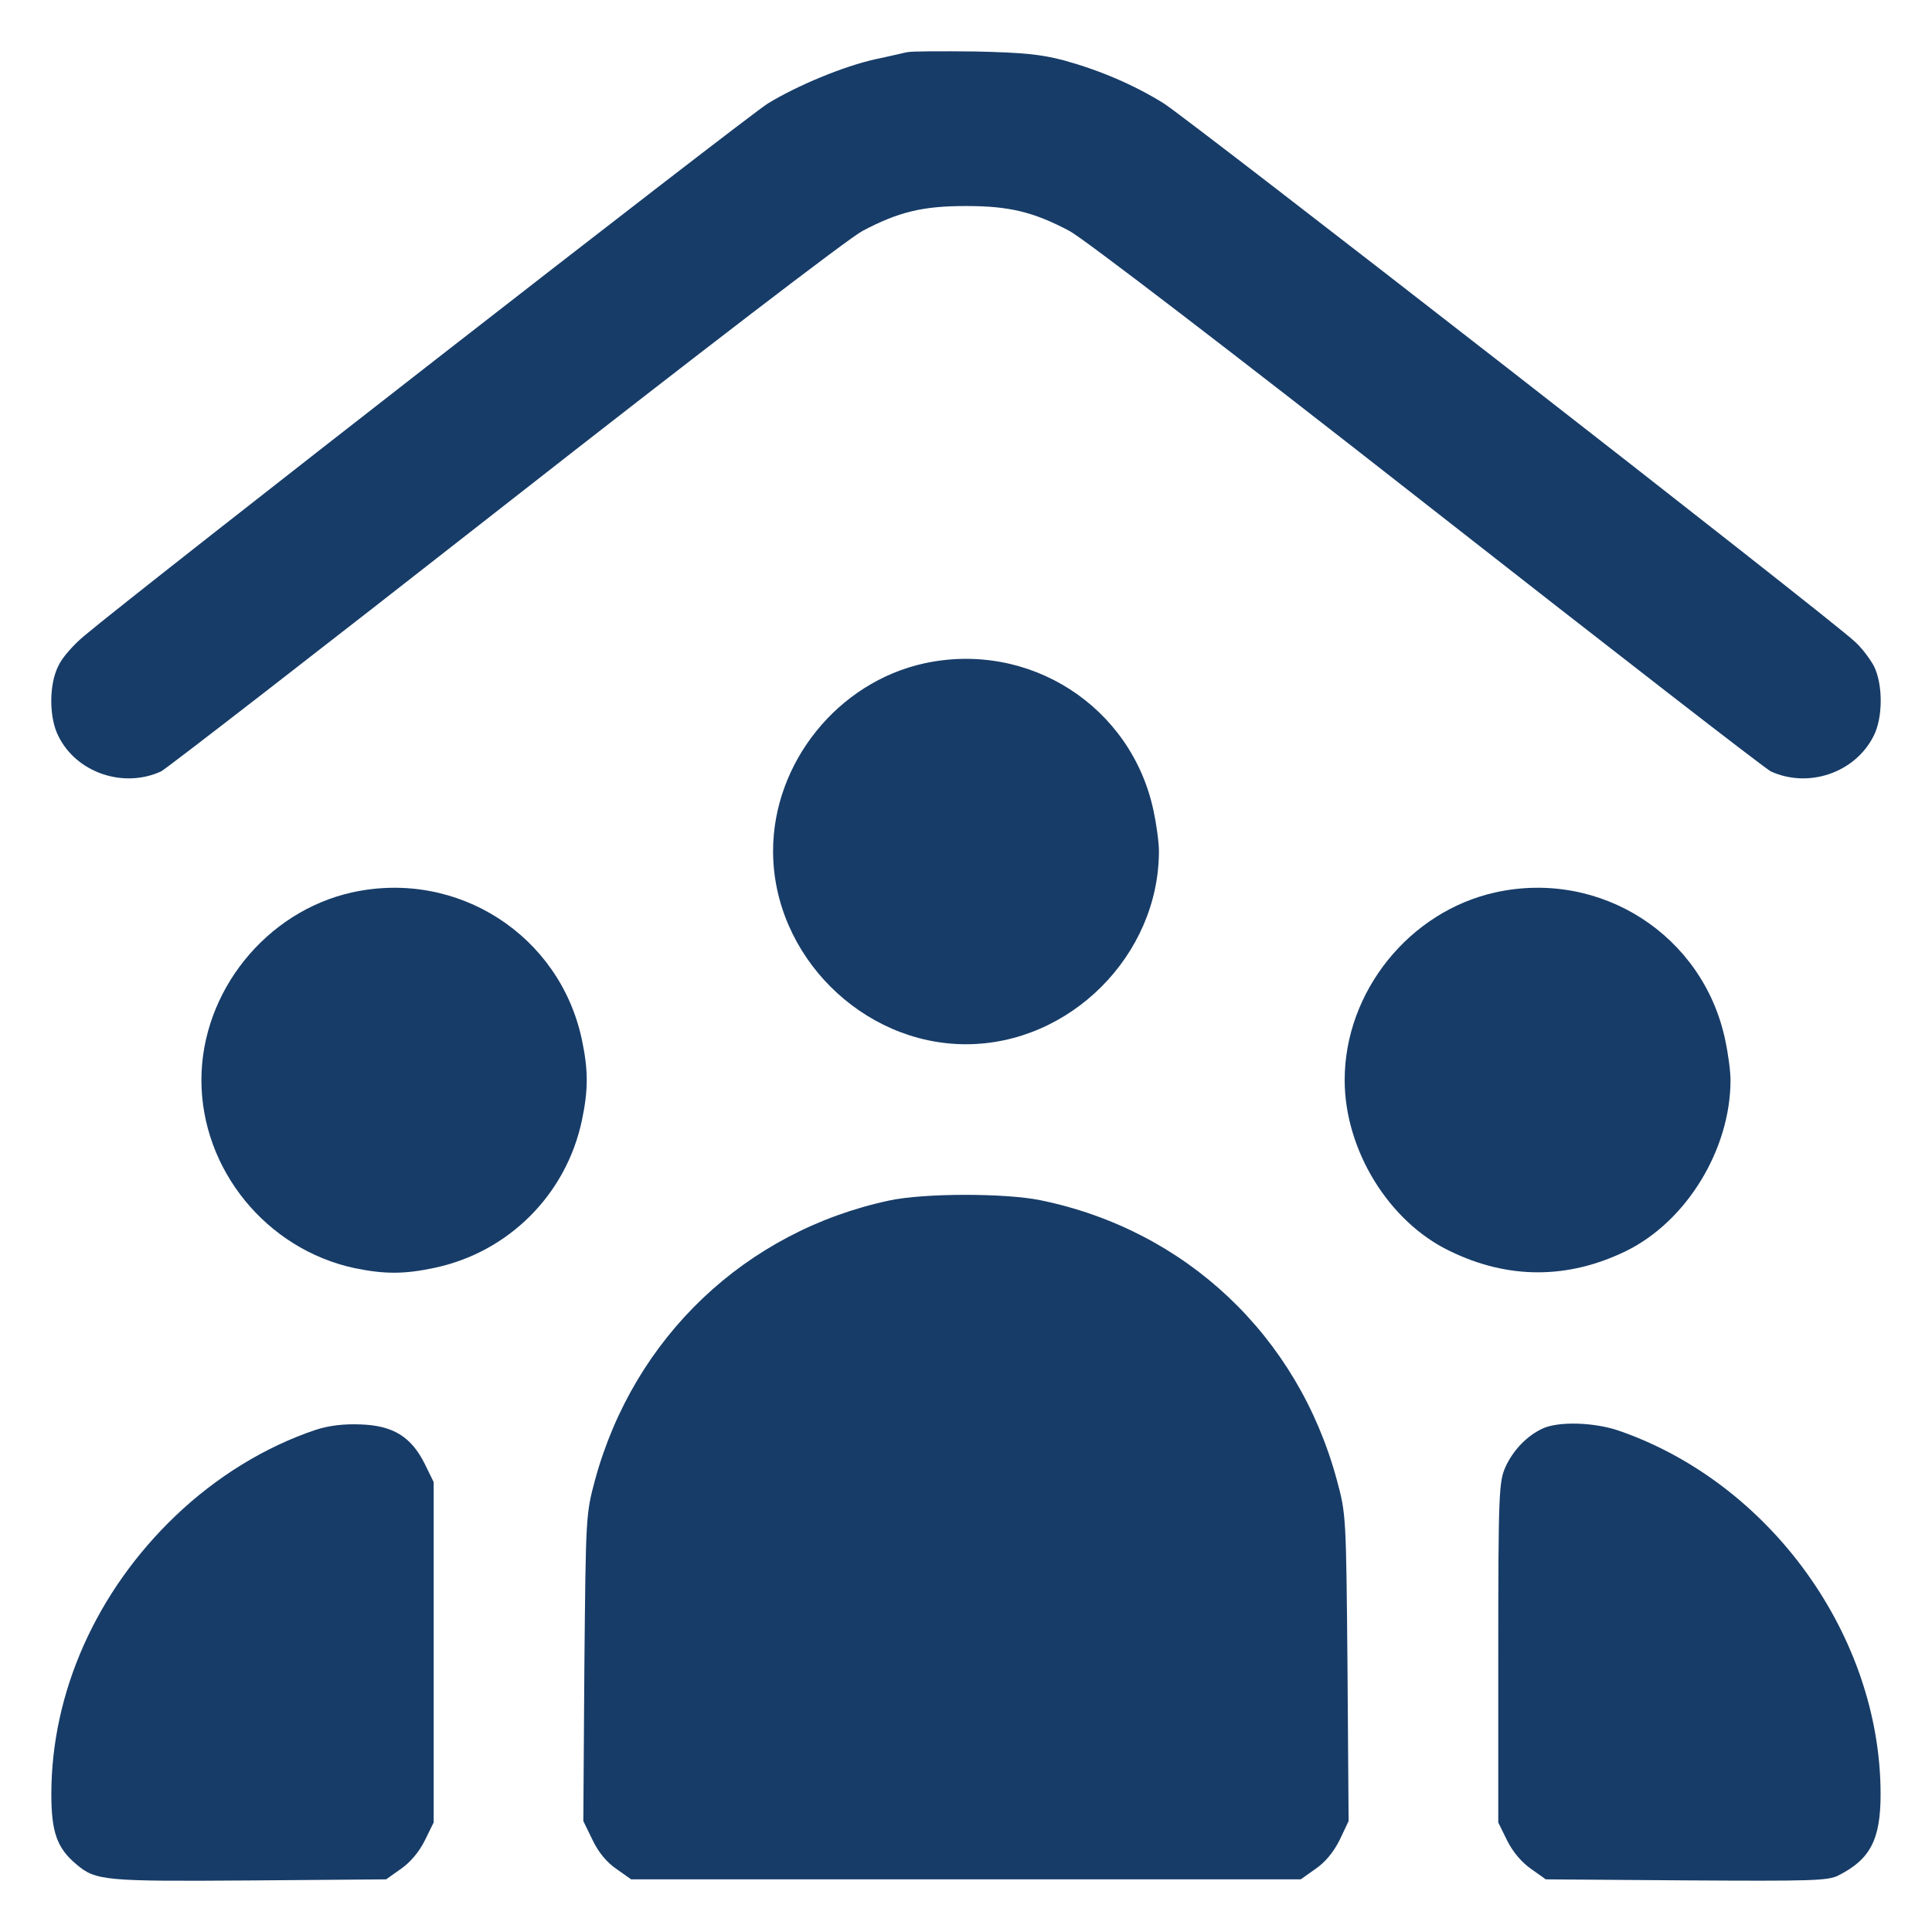 <?xml version="1.0" encoding="UTF-8"?> <svg xmlns="http://www.w3.org/2000/svg" width="28" height="28" viewBox="0 0 28 28" fill="none"><path d="M13.145 0.757C13.088 0.767 12.881 0.819 12.679 0.86C12.218 0.964 11.556 1.239 11.131 1.498C10.841 1.674 1.961 8.588 1.22 9.216C1.07 9.34 0.899 9.532 0.848 9.646C0.708 9.915 0.708 10.403 0.848 10.672C1.112 11.201 1.79 11.429 2.334 11.18C2.401 11.149 4.643 9.413 7.31 7.324C10.116 5.126 12.301 3.452 12.498 3.348C13.026 3.068 13.378 2.986 13.999 2.986C14.621 2.986 14.973 3.068 15.501 3.348C15.698 3.452 17.852 5.1 20.689 7.324C23.356 9.413 25.593 11.149 25.665 11.18C26.209 11.429 26.882 11.201 27.151 10.672C27.291 10.408 27.291 9.915 27.157 9.651C27.1 9.547 26.981 9.387 26.882 9.299C26.52 8.956 17.184 1.69 16.858 1.493C16.428 1.228 15.946 1.021 15.423 0.876C15.087 0.788 14.844 0.762 14.129 0.746C13.647 0.741 13.202 0.741 13.145 0.757Z" fill="#173C68"></path><path d="M13.394 9.614C12.141 9.889 11.204 11.055 11.204 12.335C11.204 13.844 12.493 15.134 14 15.134C15.507 15.134 16.796 13.844 16.796 12.335C16.796 12.206 16.759 11.941 16.718 11.75C16.397 10.236 14.916 9.283 13.394 9.614Z" fill="#173C68"></path><path d="M5.109 12.932C3.856 13.207 2.919 14.373 2.919 15.653C2.919 16.949 3.861 18.105 5.14 18.379C5.575 18.468 5.86 18.468 6.3 18.374C7.372 18.146 8.206 17.312 8.433 16.239C8.527 15.793 8.527 15.513 8.433 15.067C8.112 13.554 6.632 12.6 5.109 12.932Z" fill="#173C68"></path><path d="M21.678 12.932C20.425 13.207 19.488 14.373 19.488 15.653C19.488 16.664 20.125 17.705 21.01 18.13C21.859 18.545 22.729 18.54 23.568 18.13C24.443 17.7 25.08 16.658 25.08 15.653C25.08 15.523 25.044 15.259 25.002 15.067C24.681 13.554 23.2 12.6 21.678 12.932Z" fill="#173C68"></path><path d="M12.886 17.399C10.804 17.845 9.189 19.379 8.624 21.447C8.49 21.95 8.49 21.96 8.469 24.174L8.454 26.392L8.588 26.667C8.671 26.843 8.795 26.993 8.935 27.087L9.147 27.237H13.999H18.851L19.063 27.087C19.203 26.993 19.327 26.843 19.415 26.667L19.545 26.392L19.529 24.174C19.509 21.966 19.509 21.945 19.374 21.447C18.809 19.358 17.184 17.824 15.076 17.394C14.564 17.29 13.388 17.29 12.886 17.399Z" fill="#173C68"></path><path d="M4.576 20.722C3.851 20.965 3.142 21.396 2.541 21.971C1.397 23.065 0.744 24.526 0.744 26.003C0.744 26.553 0.827 26.786 1.107 27.019C1.386 27.258 1.521 27.268 3.623 27.253L5.596 27.237L5.808 27.087C5.943 26.994 6.072 26.843 6.155 26.677L6.285 26.413V23.946V21.479L6.155 21.214C5.958 20.82 5.694 20.66 5.228 20.644C4.98 20.634 4.767 20.66 4.576 20.722Z" fill="#173C68"></path><path d="M22.362 20.701C22.134 20.805 21.932 21.012 21.818 21.261C21.725 21.473 21.714 21.623 21.714 23.951V26.413L21.844 26.677C21.927 26.843 22.056 26.993 22.191 27.087L22.403 27.237L24.438 27.252C26.25 27.263 26.494 27.258 26.644 27.18C27.105 26.947 27.255 26.662 27.255 26.003C27.255 23.712 25.655 21.489 23.454 20.732C23.102 20.613 22.595 20.597 22.362 20.701Z" fill="#173C68"></path></svg> 